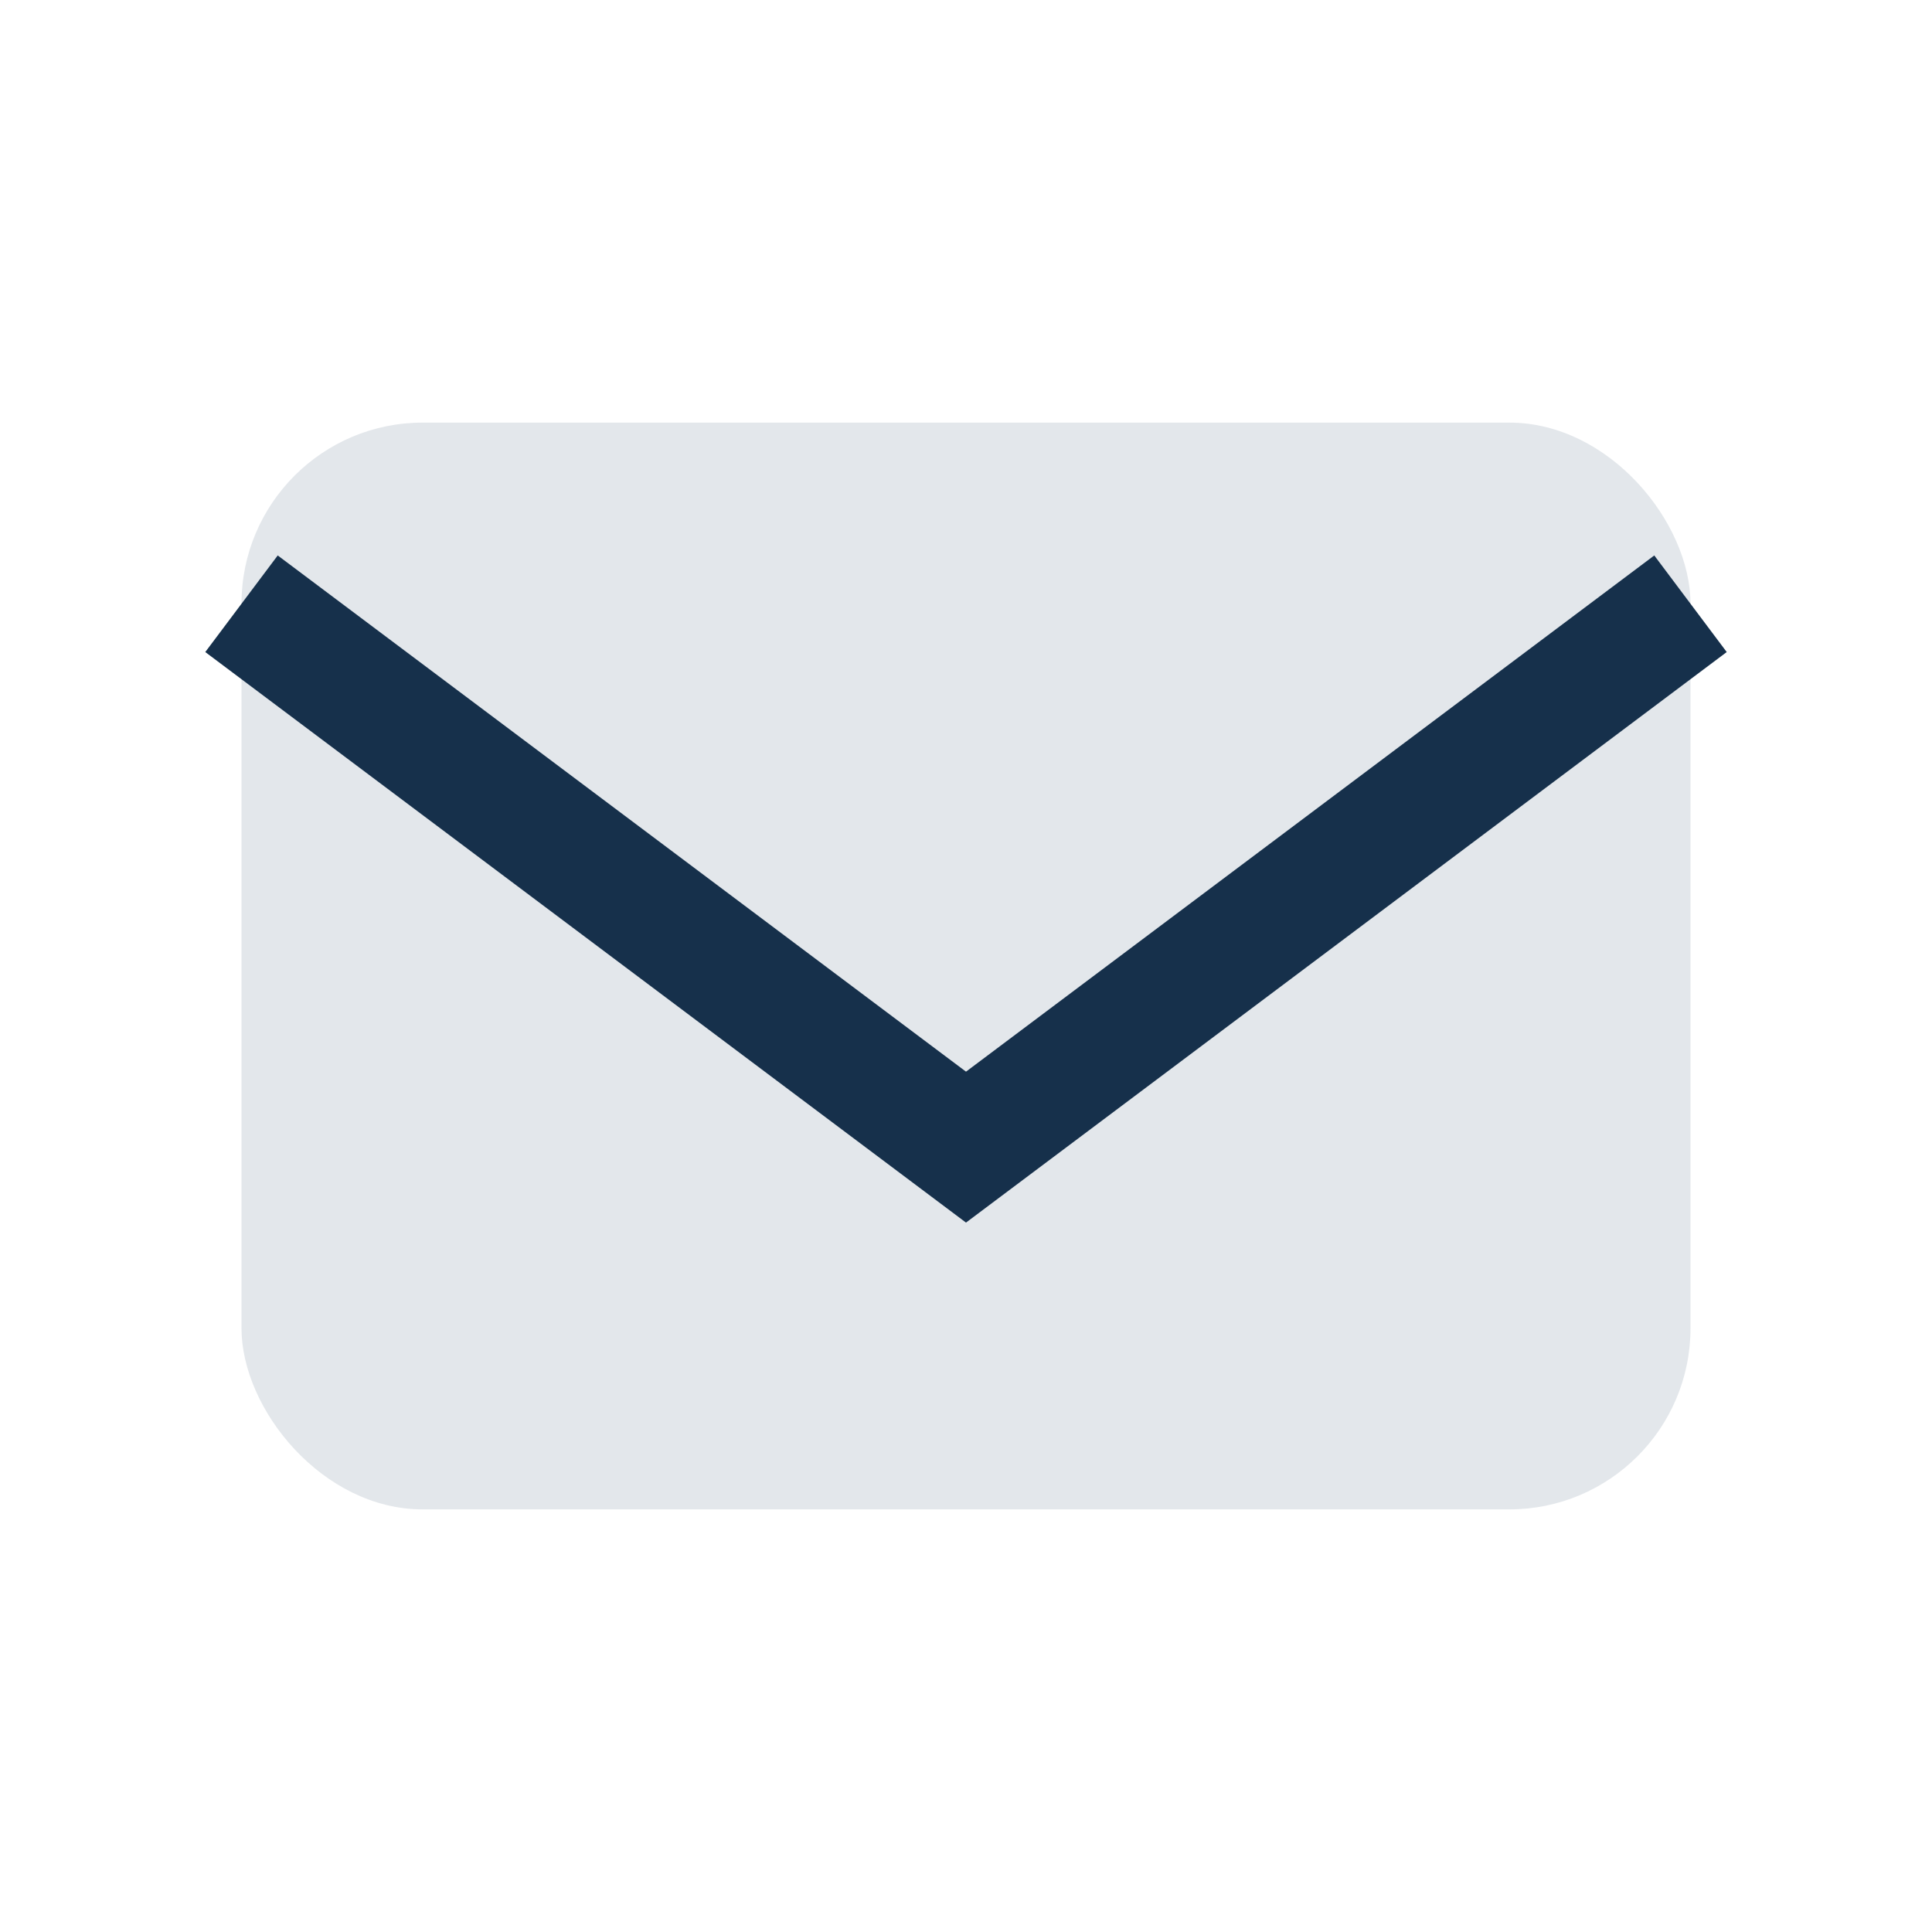 <?xml version="1.0" encoding="UTF-8"?>
<svg xmlns="http://www.w3.org/2000/svg" width="32" height="32" viewBox="0 0 32 32"><rect x="4" y="7" width="24" height="18" rx="3" fill="#E3E7EB"/><path d="M4 10l12 9 12-9" fill="none" stroke="#16304B" stroke-width="2"/></svg>